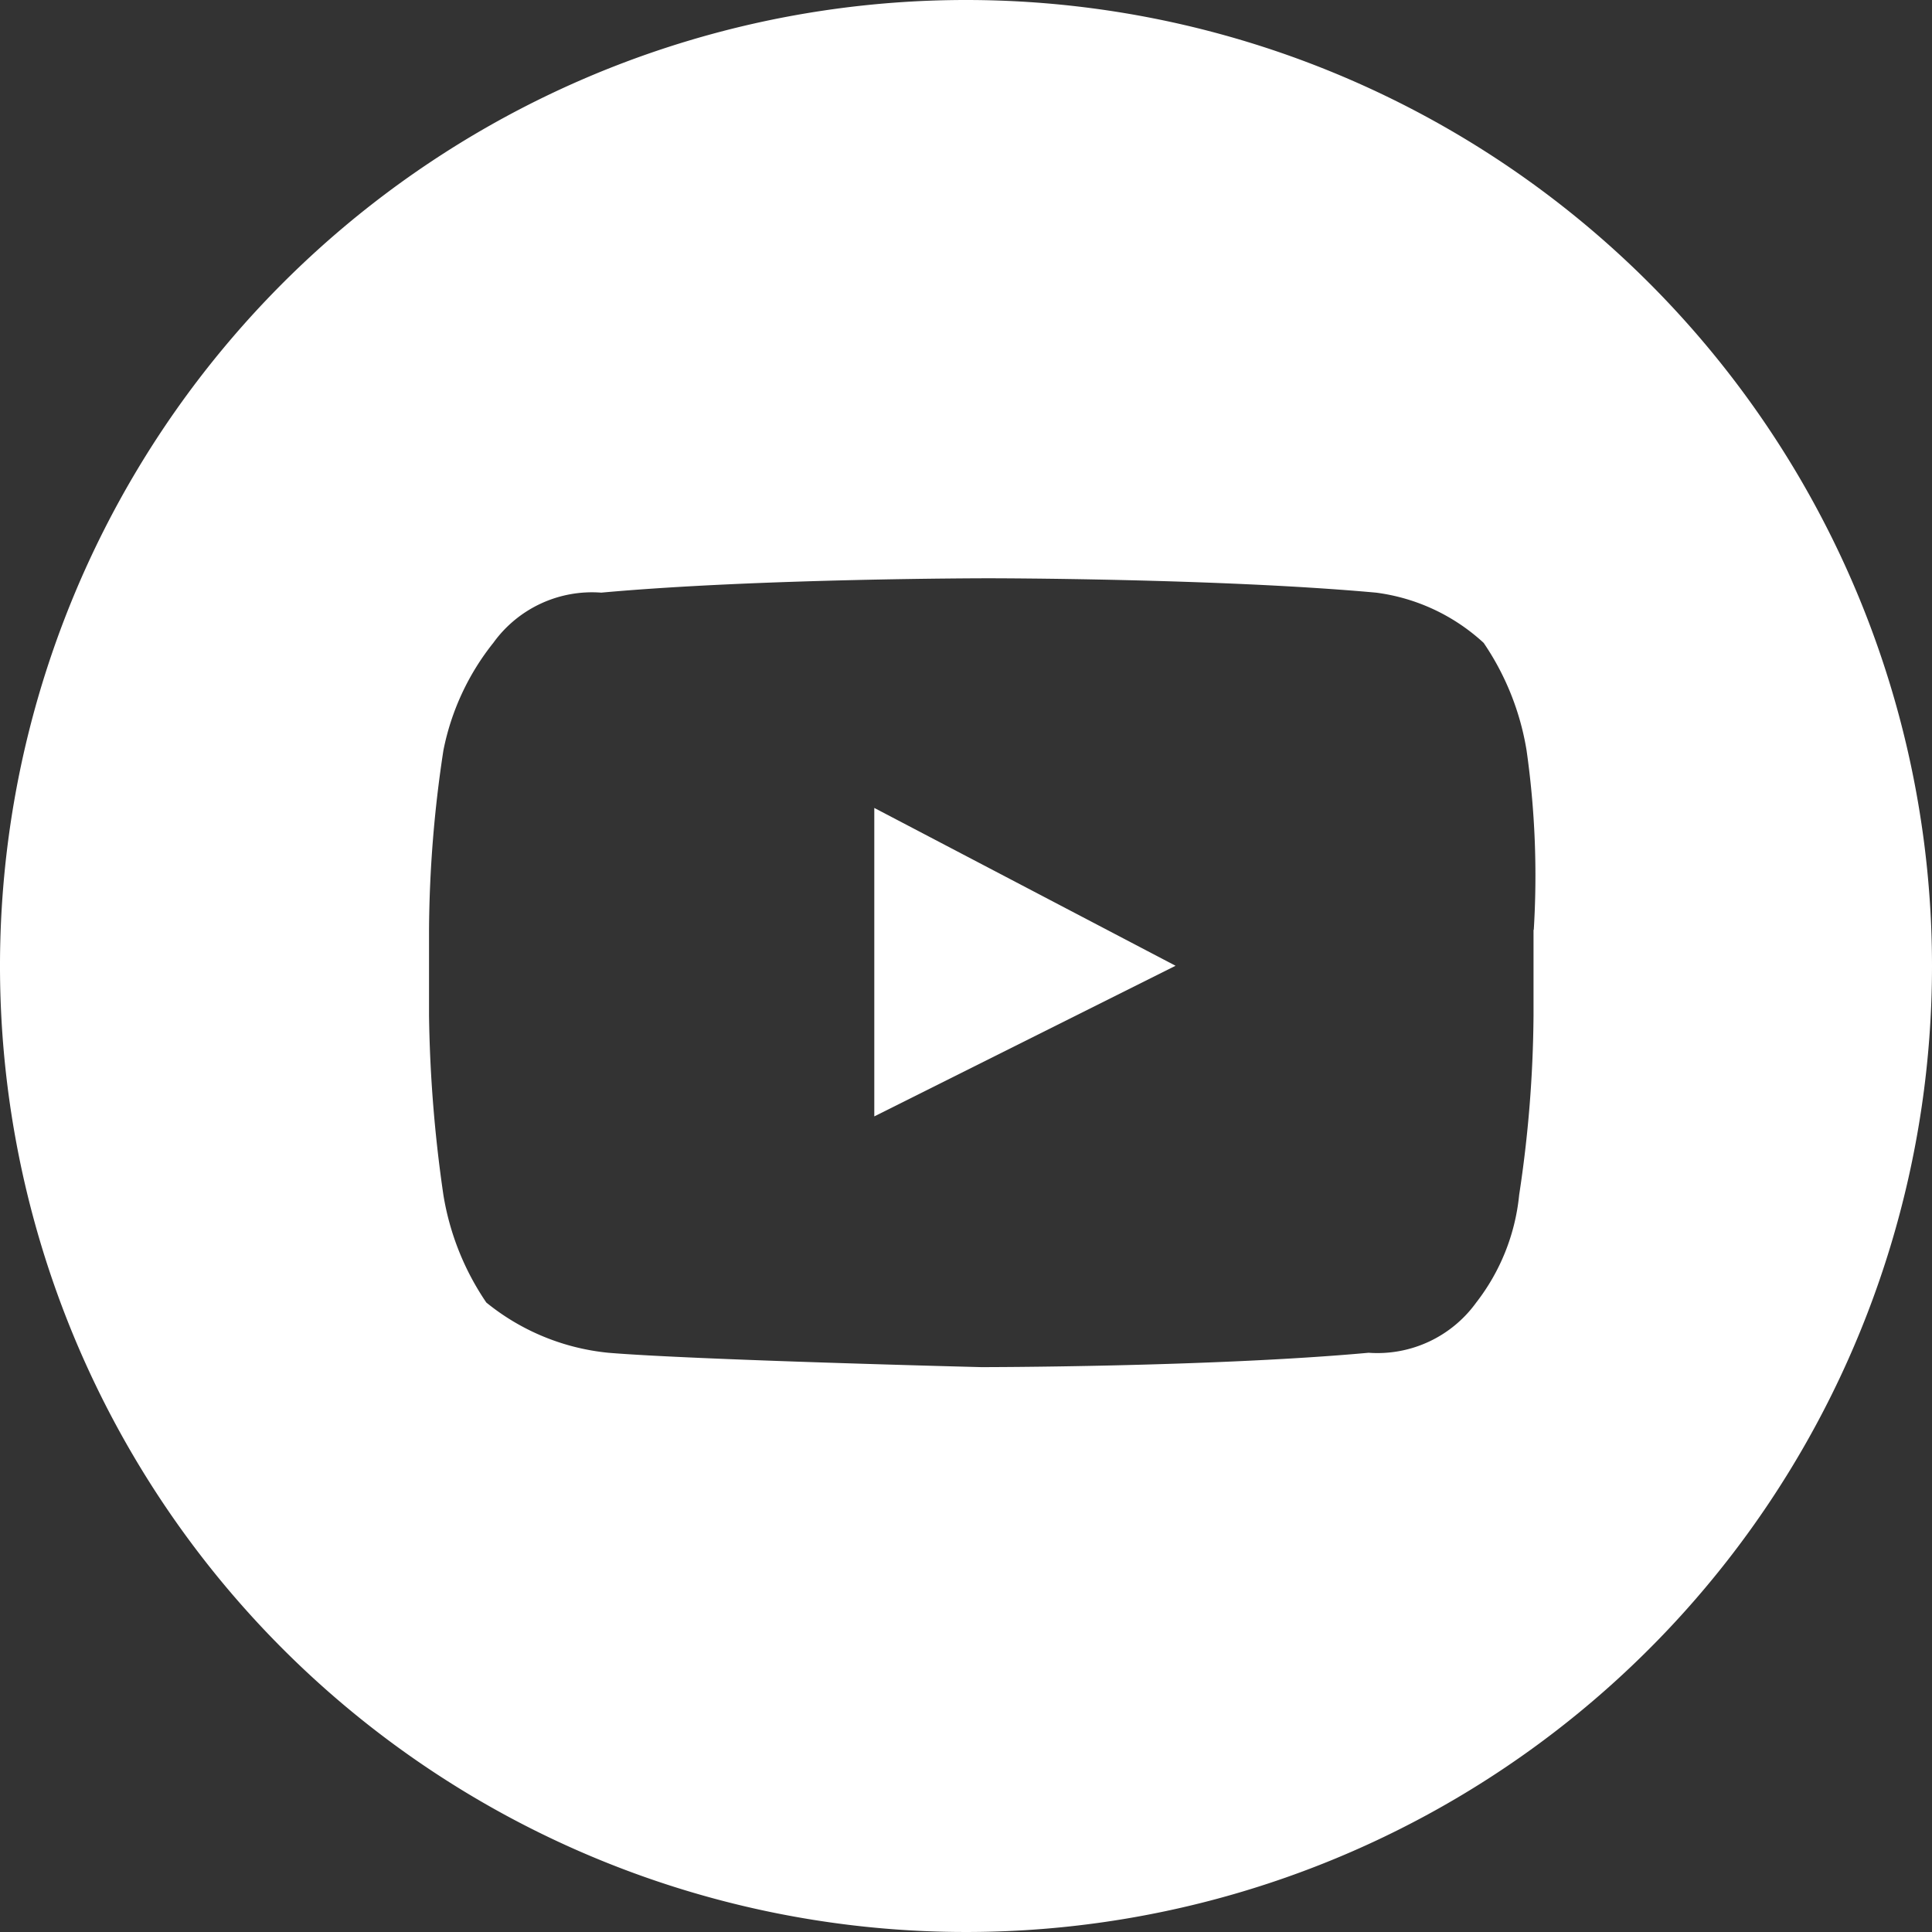 <svg xmlns="http://www.w3.org/2000/svg" width="32" height="32" viewBox="0 0 32 32">
  <rect x="0" y="0" width="32" height="32" fill="#333333" stroke="none"/>
  <g id="youtube" transform="translate(0 0)">
    <path id="Path_8899" data-name="Path 8899" d="M303.695,396.371l4.99-2.495-4.99-2.614Z" transform="translate(-289.214 -377.88)" fill="#fff"/>
    <path id="Path_8900" data-name="Path 8900" d="M299.331,372.444a16,16,0,1,0,16,16A16,16,0,0,0,299.331,372.444Zm9.4,15.4v1.422a20.576,20.576,0,0,1-.238,2.97,3.456,3.456,0,0,1-.711,1.782,2.017,2.017,0,0,1-1.782.832c-2.613.238-6.416.238-6.416.238s-4.756-.119-6.178-.238a3.792,3.792,0,0,1-2.02-.832,4.424,4.424,0,0,1-.711-1.782,22.588,22.588,0,0,1-.238-2.97v-1.422a20.371,20.371,0,0,1,.238-2.97,4.138,4.138,0,0,1,.829-1.785,2.014,2.014,0,0,1,1.785-.829c2.613-.238,6.416-.238,6.416-.238s3.8,0,6.418.238a3.244,3.244,0,0,1,1.782.832,4.427,4.427,0,0,1,.711,1.782A14.715,14.715,0,0,1,308.735,387.846Z" transform="translate(-283.331 -372.444)" fill="#fff"/>
  </g>
</svg>
